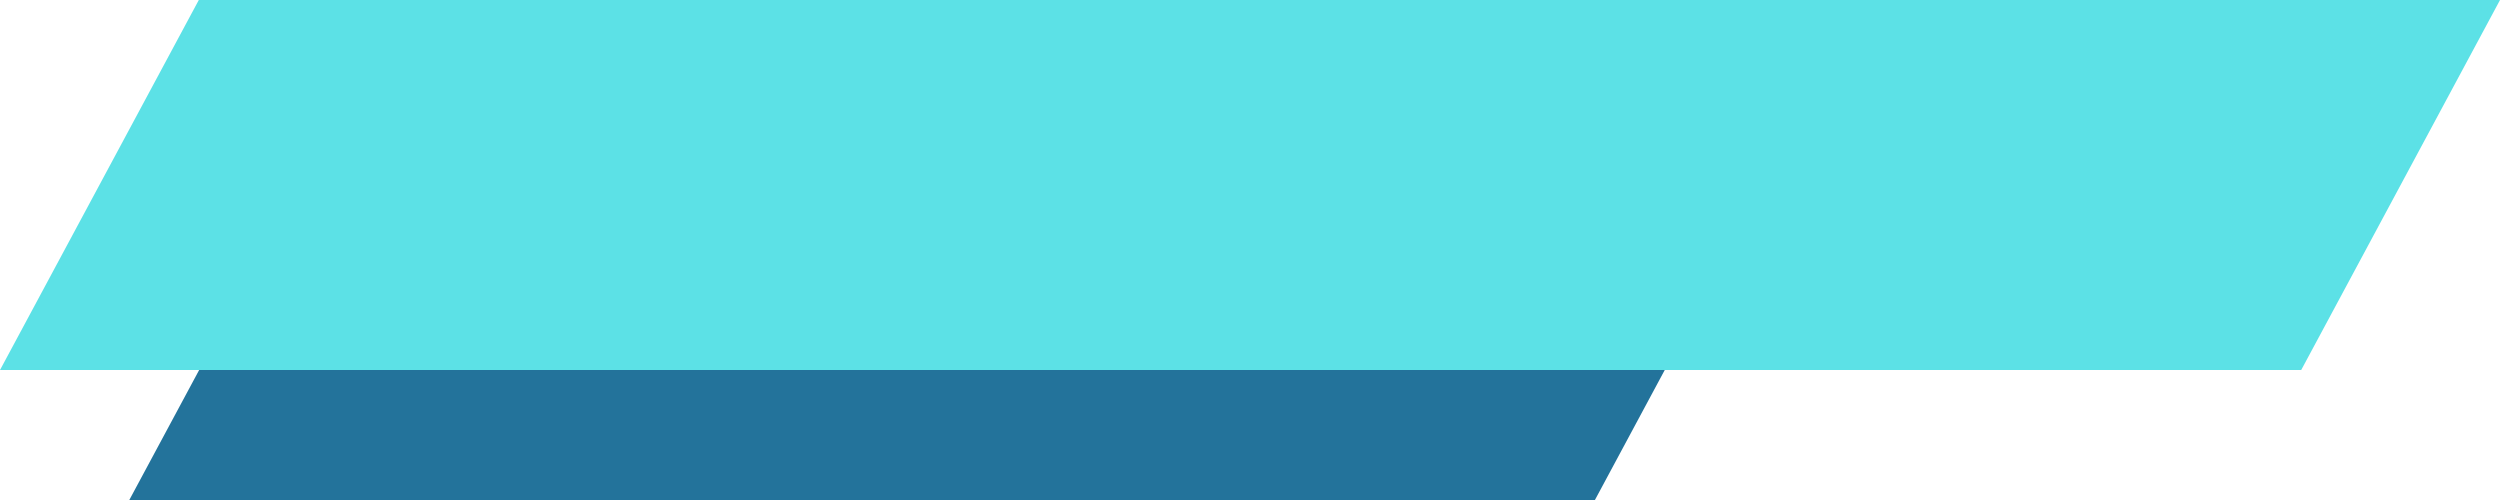 <?xml version="1.0" encoding="UTF-8" standalone="no"?><svg xmlns="http://www.w3.org/2000/svg" xmlns:xlink="http://www.w3.org/1999/xlink" data-name="Layer 1" fill="#000000" height="721.7" preserveAspectRatio="xMidYMid meet" version="1" viewBox="186.0 1767.9 3608.3 721.7" width="3608.3" zoomAndPan="magnify"><g id="change1_1"><path d="M372.6 2489.6L531.08 2194.69 2646.39 2194.69 2487.96 2489.6 372.6 2489.6z" fill="#23739b"/></g><g id="change2_1"><path d="M186.02 2301.92L472.93 1767.93 3794.31 1767.93 3507.39 2301.92 186.02 2301.92z" fill="#5ce1e6"/></g></svg>